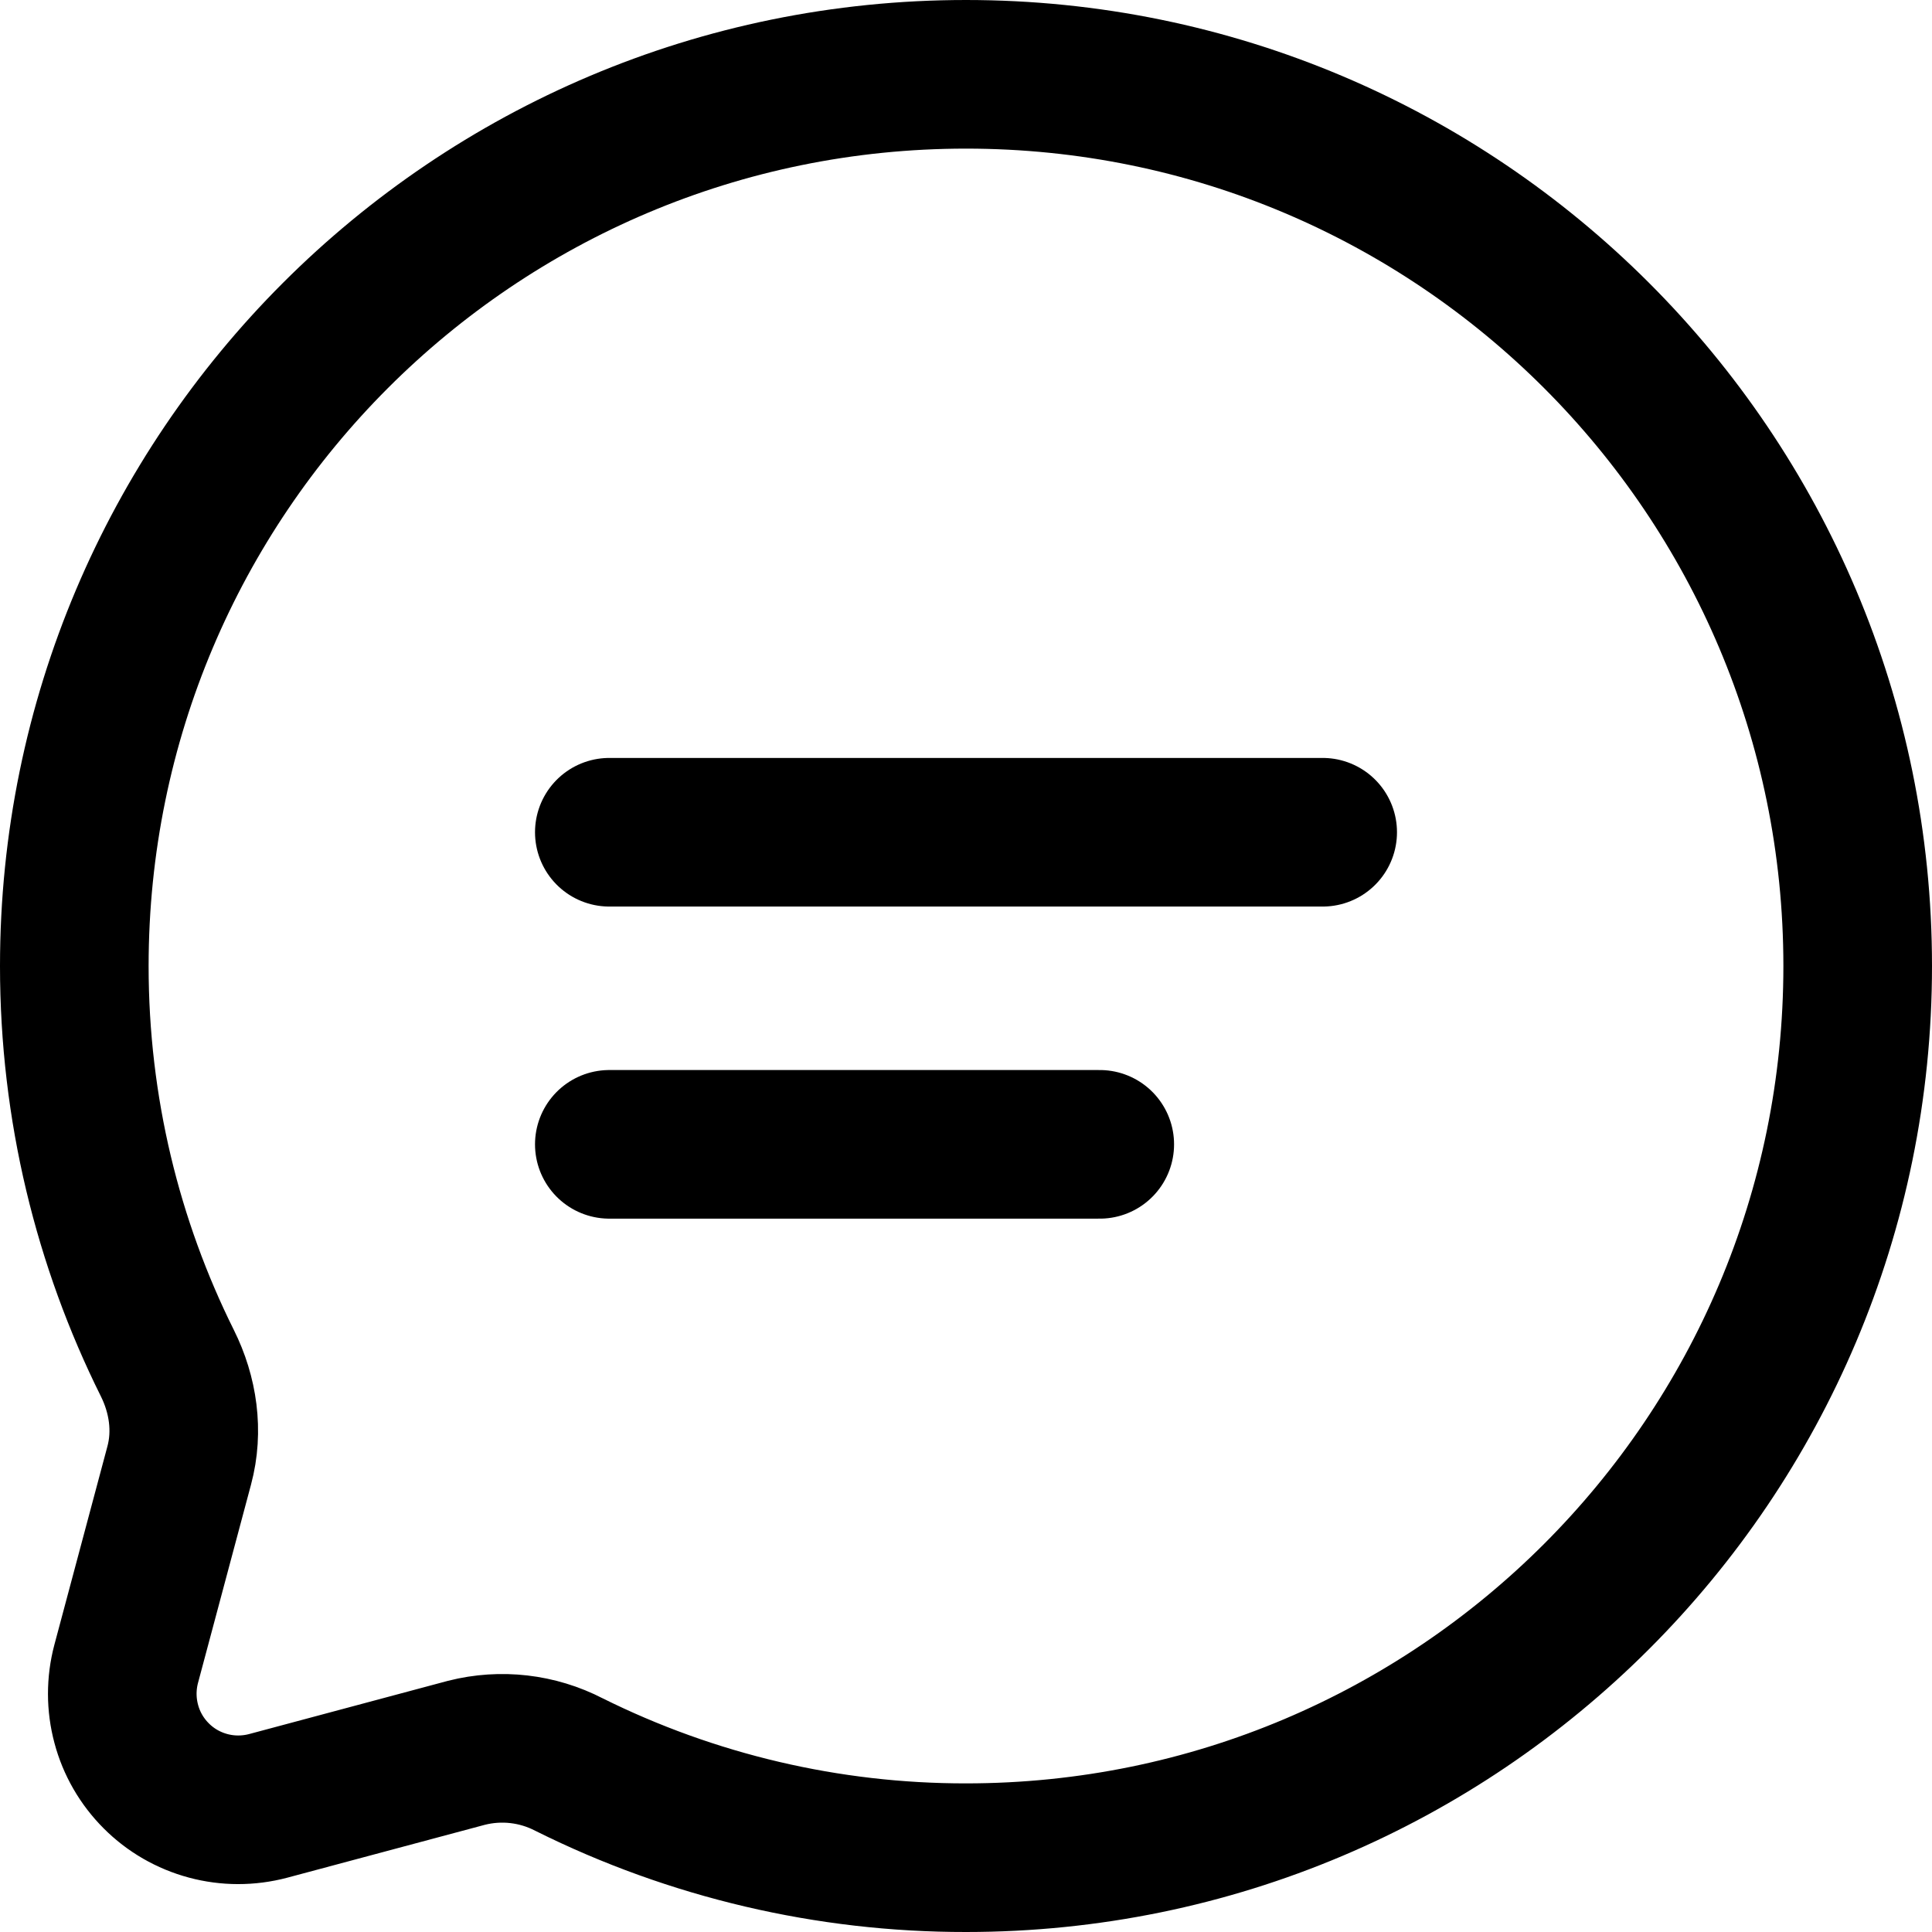 <svg width="26" height="26" viewBox="0 0 26 26" fill="none" xmlns="http://www.w3.org/2000/svg">
<path d="M13 25C19.628 25 25 19.628 25 13C25 6.372 19.628 1 13 1C6.372 1 1 6.372 1 13C1 14.92 1.451 16.734 2.252 18.344C2.465 18.771 2.536 19.259 2.412 19.721L1.698 22.392C1.628 22.657 1.628 22.935 1.699 23.199C1.769 23.464 1.909 23.705 2.102 23.898C2.295 24.092 2.536 24.231 2.801 24.302C3.065 24.373 3.343 24.373 3.608 24.303L6.279 23.588C6.742 23.471 7.233 23.527 7.658 23.747C9.317 24.573 11.146 25.002 13 25Z" stroke="black" stroke-width="2"/>
<path d="M8.2 11.2H17.8M8.2 15.4H14.8" stroke="black" stroke-width="2" stroke-linecap="round"/>
</svg>
